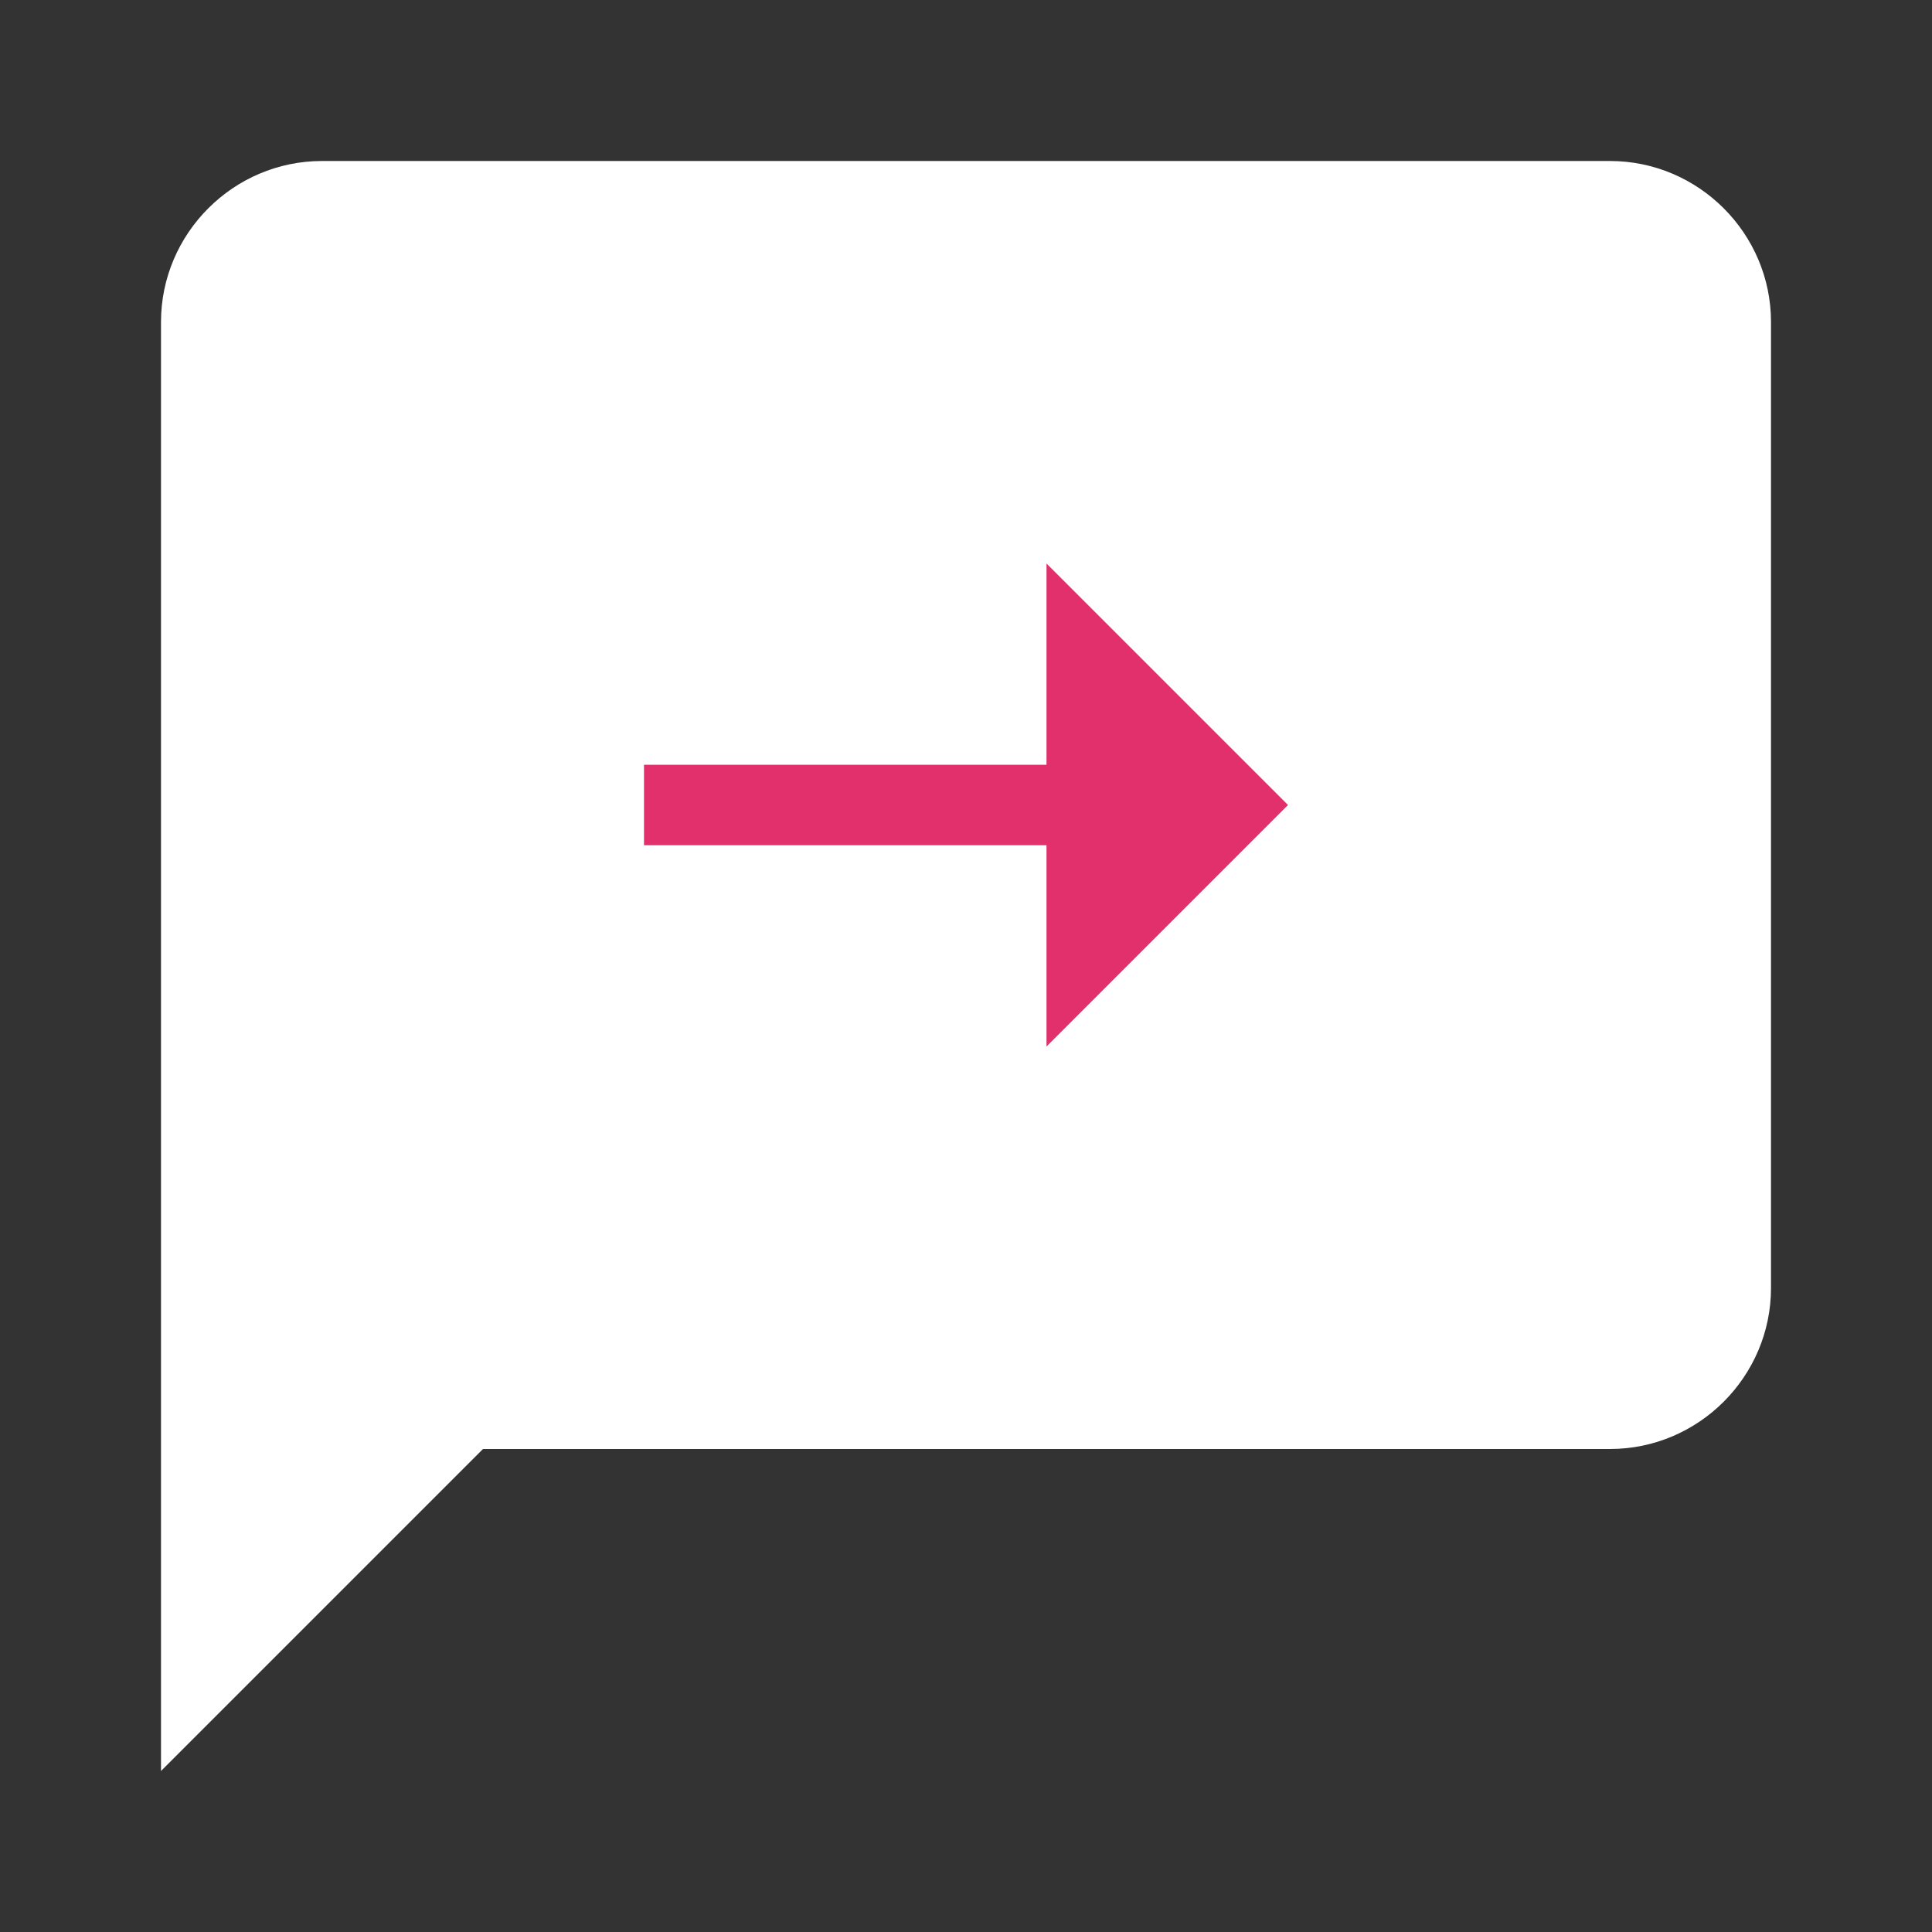 <svg width="512" height="512" style="background: linear-gradient(135deg, #833AB4 0%, #E1306C 50%, #FD1D1D 100%) no-repeat;"
     viewBox="0 0 24 24" fill="none" xmlns="http://www.w3.org/2000/svg">
  <rect x="0" y="0" width="24" height="24" fill="#333333" stroke="none"/>
  <path d="M20 2H4C2.9 2 2 2.9 2 4V22L6 18H20C21.1 18 22 17.1 22 16V4C22 2.9 21.1 2 20 2Z" fill="white"/>
  <path d="M13 13L16 10L13 7V9.5H8V10.5H13V13Z" fill="#E1306C"/>
</svg>
